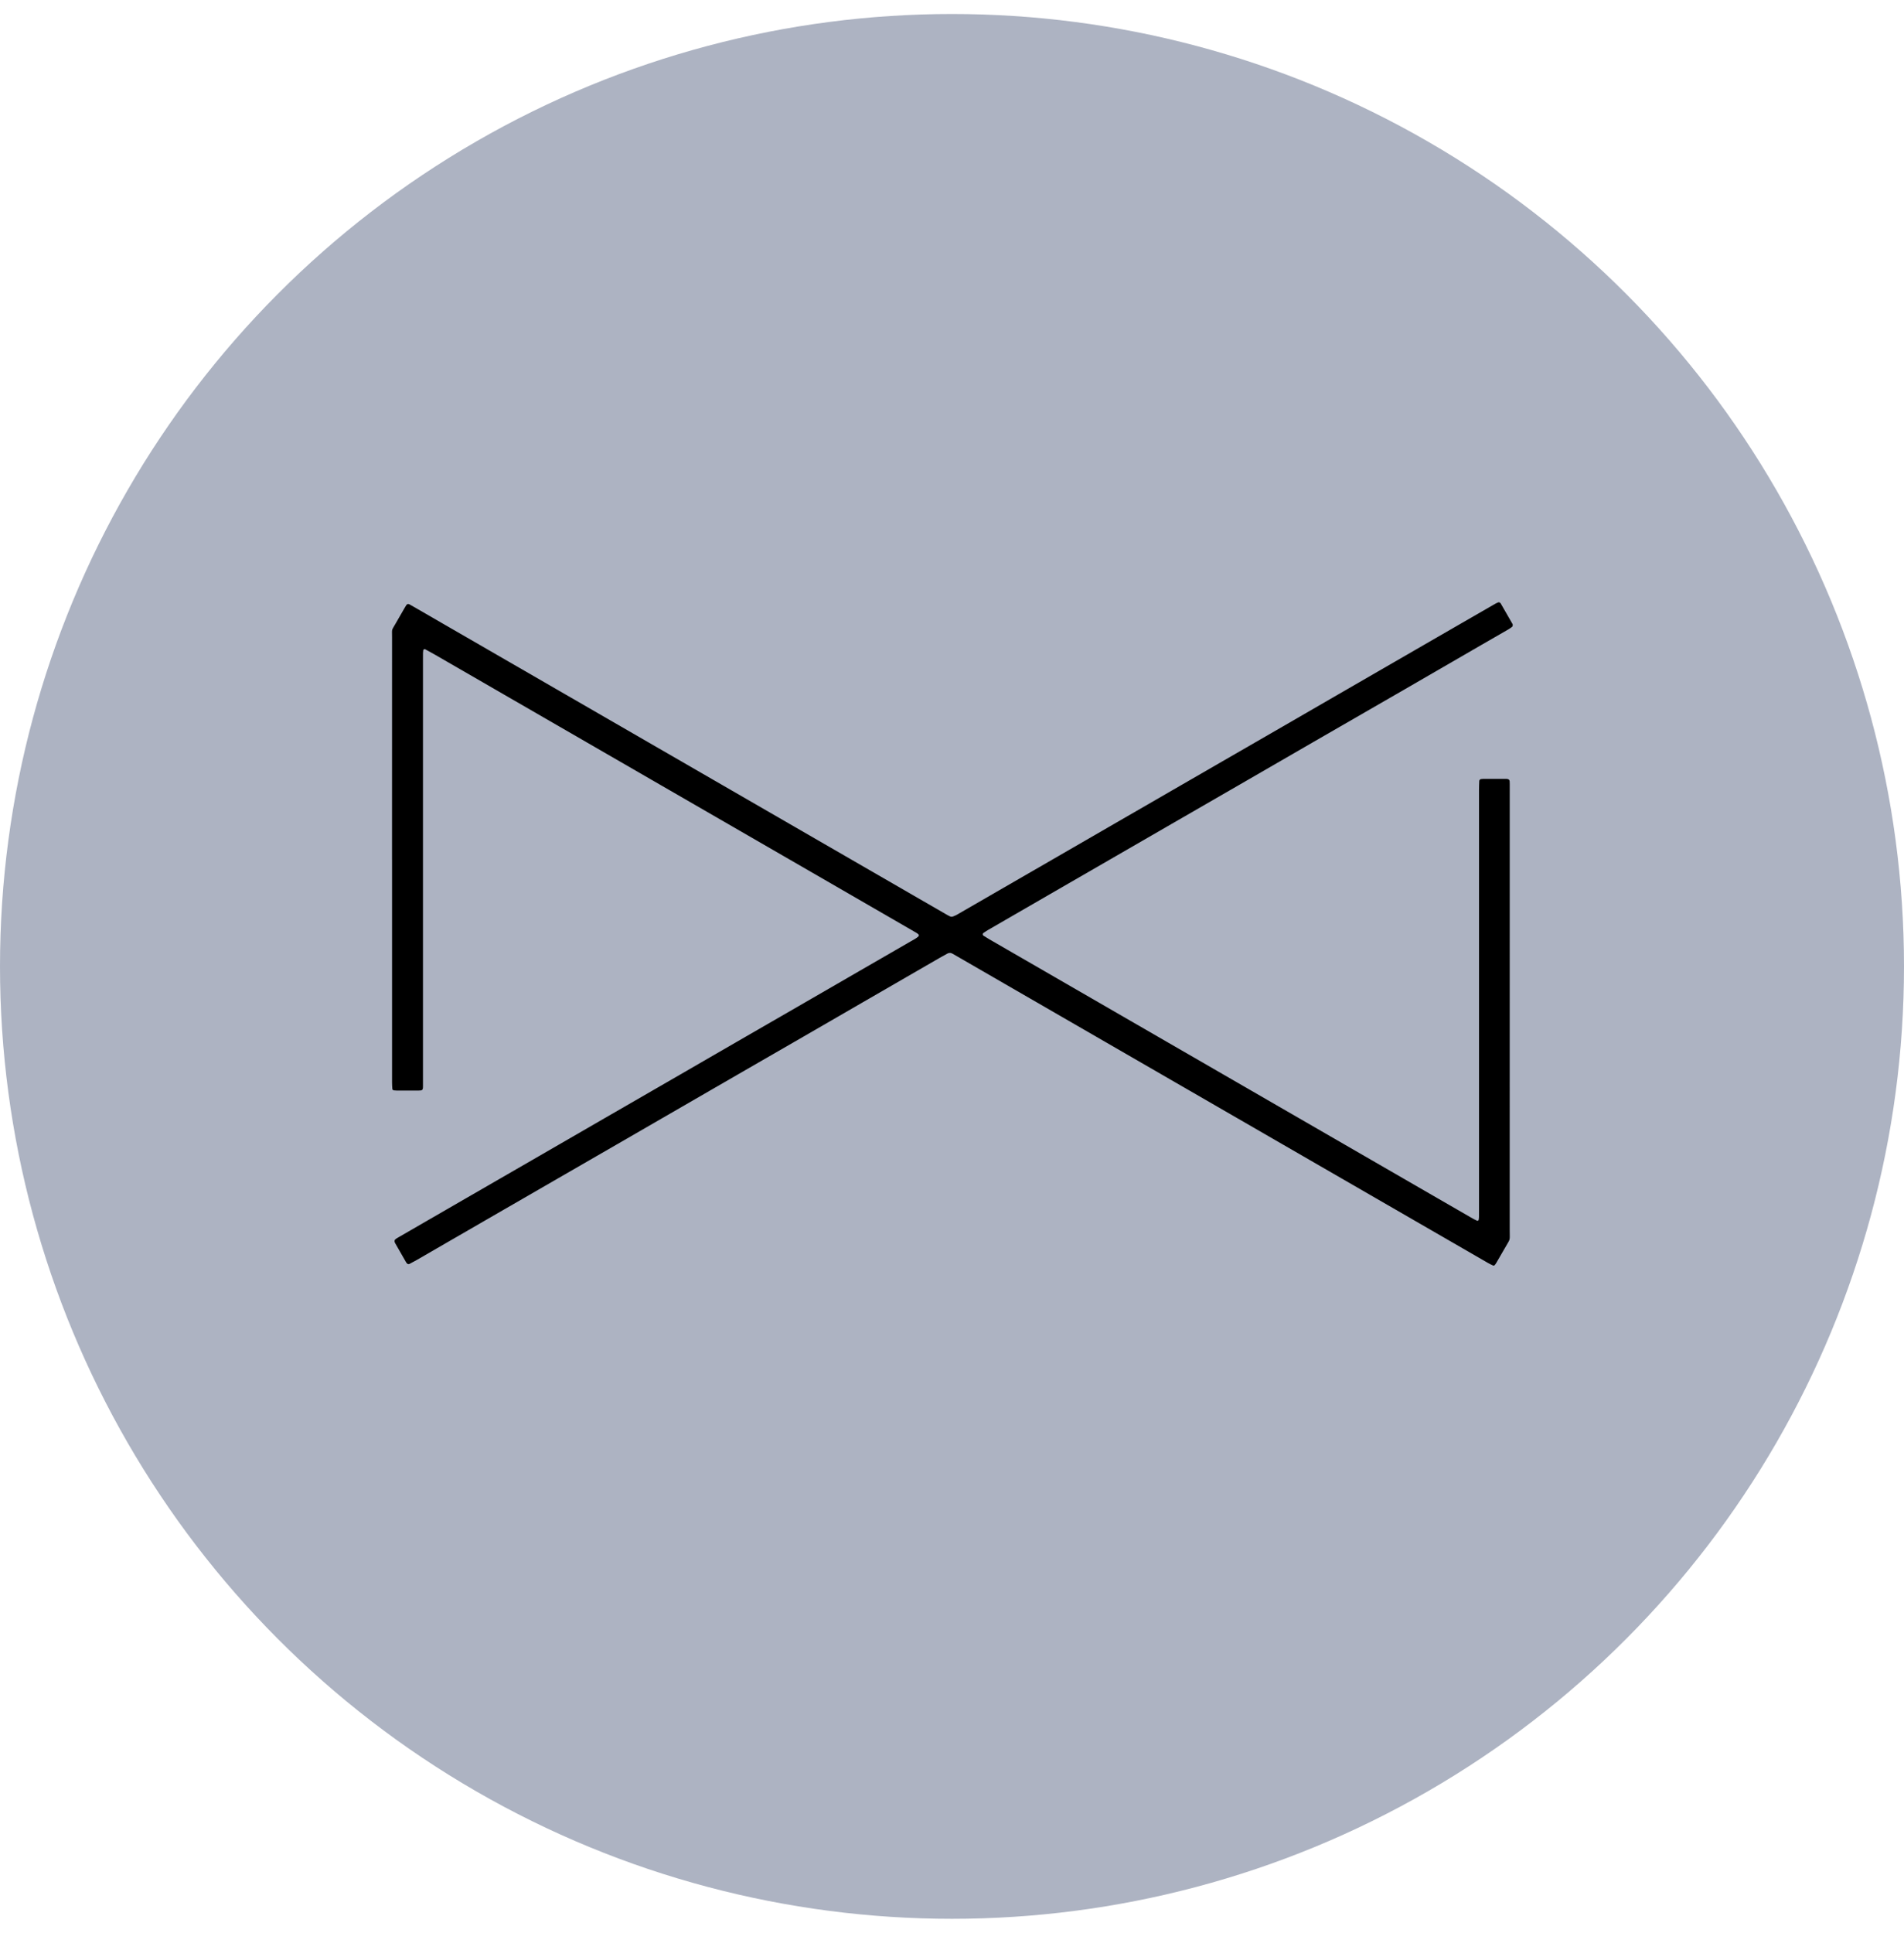 <svg width="68" height="69" viewBox="0 0 68 69" fill="none" xmlns="http://www.w3.org/2000/svg">
<circle cx="34" cy="34.5" r="34" fill="#ADB3C2"/>
<g clip-path="url(#clip0_3706_49891)">
<path d="M14.001 30.684C14.001 28.04 14.001 25.396 14.002 22.752C14.002 22.419 13.975 22.533 14.136 22.248C14.232 22.079 14.331 21.91 14.428 21.741C14.453 21.699 14.477 21.657 14.503 21.615C14.536 21.561 14.574 21.549 14.625 21.576C14.682 21.608 14.738 21.64 14.794 21.672C16.654 22.746 18.513 23.819 20.372 24.893C24.829 27.466 29.286 30.041 33.744 32.614C33.807 32.651 33.87 32.688 33.937 32.718C33.964 32.73 34.003 32.73 34.031 32.72C34.092 32.698 34.151 32.67 34.207 32.637C34.623 32.398 35.037 32.157 35.453 31.917C36.171 31.502 36.889 31.088 37.608 30.673C38.269 30.291 38.931 29.908 39.593 29.526C40.276 29.132 40.959 28.738 41.642 28.343C42.318 27.953 42.993 27.562 43.67 27.172C44.381 26.761 45.093 26.351 45.804 25.941C46.473 25.554 47.141 25.167 47.81 24.781C48.479 24.394 49.148 24.008 49.817 23.622C50.612 23.162 51.408 22.703 52.204 22.244C52.605 22.012 53.007 21.78 53.409 21.55C53.444 21.53 53.481 21.514 53.519 21.501C53.532 21.497 53.551 21.505 53.564 21.512C53.578 21.52 53.591 21.532 53.599 21.546C53.737 21.785 53.875 22.025 54.012 22.265C54.02 22.278 54.029 22.296 54.027 22.31C54.025 22.333 54.02 22.363 54.005 22.376C53.961 22.412 53.913 22.443 53.865 22.472C53.541 22.659 53.217 22.845 52.893 23.032C51.985 23.558 51.078 24.083 50.169 24.608C49.07 25.242 47.971 25.875 46.872 26.509C45.978 27.025 45.084 27.543 44.19 28.059C43.401 28.514 42.612 28.968 41.824 29.424C41.162 29.806 40.5 30.189 39.838 30.571C39.035 31.034 38.233 31.498 37.43 31.961C36.712 32.376 35.993 32.791 35.276 33.206C35.22 33.239 35.167 33.276 35.113 33.313C35.09 33.329 35.093 33.383 35.118 33.399C35.187 33.443 35.255 33.486 35.325 33.527C36.107 33.979 36.888 34.43 37.67 34.881C42.226 37.512 46.782 40.143 51.338 42.774C51.761 43.017 52.183 43.262 52.605 43.505C52.654 43.533 52.706 43.556 52.757 43.581C52.776 43.59 52.808 43.568 52.811 43.545C52.815 43.513 52.821 43.481 52.821 43.449C52.823 43.359 52.822 43.269 52.822 43.18C52.822 38.185 52.822 33.19 52.822 28.195C52.822 28.09 52.827 27.984 52.831 27.879C52.833 27.847 52.864 27.816 52.892 27.813C52.917 27.81 52.941 27.806 52.965 27.806C53.242 27.806 53.518 27.806 53.795 27.806C53.803 27.806 53.811 27.807 53.819 27.807C53.879 27.811 53.913 27.84 53.916 27.893C53.917 27.926 53.918 27.959 53.919 27.991C53.919 28.064 53.919 28.137 53.919 28.211C53.919 33.441 53.919 38.672 53.918 43.903C53.918 44.341 53.955 44.181 53.739 44.566C53.639 44.743 53.536 44.918 53.433 45.094C53.417 45.121 53.397 45.147 53.374 45.17C53.365 45.179 53.342 45.186 53.331 45.181C53.264 45.15 53.198 45.119 53.136 45.083C51.009 43.856 48.882 42.628 46.756 41.4C43.129 39.306 39.503 37.212 35.876 35.118C35.313 34.793 34.749 34.467 34.186 34.142C34.13 34.11 34.072 34.079 34.017 34.045C33.955 34.008 33.892 34.011 33.831 34.044C33.738 34.093 33.646 34.145 33.554 34.198C32.723 34.678 31.892 35.157 31.062 35.638C30.28 36.089 29.499 36.542 28.718 36.993C27.929 37.448 27.14 37.903 26.351 38.358C25.682 38.744 25.013 39.131 24.345 39.517C23.57 39.965 22.796 40.413 22.021 40.86C21.331 41.258 20.641 41.656 19.951 42.054C19.049 42.575 18.148 43.095 17.247 43.615C16.458 44.071 15.669 44.527 14.881 44.982C14.796 45.03 14.71 45.076 14.624 45.121C14.595 45.137 14.554 45.126 14.535 45.103C14.525 45.09 14.513 45.079 14.505 45.065C14.375 44.839 14.245 44.614 14.117 44.388C14.105 44.367 14.093 44.343 14.091 44.32C14.09 44.298 14.094 44.267 14.109 44.253C14.137 44.225 14.173 44.204 14.208 44.184C14.503 44.013 14.799 43.842 15.095 43.671C15.672 43.338 16.249 43.004 16.827 42.671C17.636 42.203 18.446 41.736 19.256 41.269C20.03 40.822 20.805 40.374 21.579 39.927C22.382 39.464 23.185 39 23.988 38.537C24.755 38.093 25.523 37.65 26.29 37.206C27.107 36.735 27.924 36.264 28.741 35.792C29.389 35.418 30.036 35.043 30.684 34.669C31.304 34.312 31.924 33.955 32.543 33.596C32.634 33.544 32.73 33.498 32.807 33.423C32.82 33.411 32.818 33.369 32.803 33.357C32.784 33.342 32.767 33.324 32.746 33.312C32.683 33.274 32.62 33.237 32.556 33.201C31.367 32.514 30.177 31.826 28.987 31.139C24.508 28.553 20.03 25.967 15.551 23.381C15.431 23.312 15.31 23.246 15.189 23.18C15.161 23.164 15.117 23.185 15.115 23.214C15.112 23.246 15.107 23.279 15.107 23.311C15.106 23.392 15.106 23.474 15.106 23.555C15.106 28.55 15.106 33.545 15.106 38.539C15.106 38.621 15.106 38.702 15.106 38.784C15.106 38.919 15.078 38.932 14.946 38.932C14.685 38.933 14.425 38.933 14.165 38.932C14.133 38.932 14.1 38.928 14.068 38.925C14.06 38.924 14.05 38.923 14.045 38.918C14.033 38.908 14.015 38.895 14.014 38.883C14.007 38.802 14.002 38.721 14.002 38.64C14.002 37.062 14.002 35.483 14.002 33.905C14.002 32.831 14.002 31.758 14.002 30.684H14.001Z" fill="black"/>
</g>
<defs>
<clipPath id="clip0_3706_49891">
<rect width="40.028" height="23.683" fill="white" transform="translate(14 21.5)"/>
</clipPath>
</defs>
</svg>